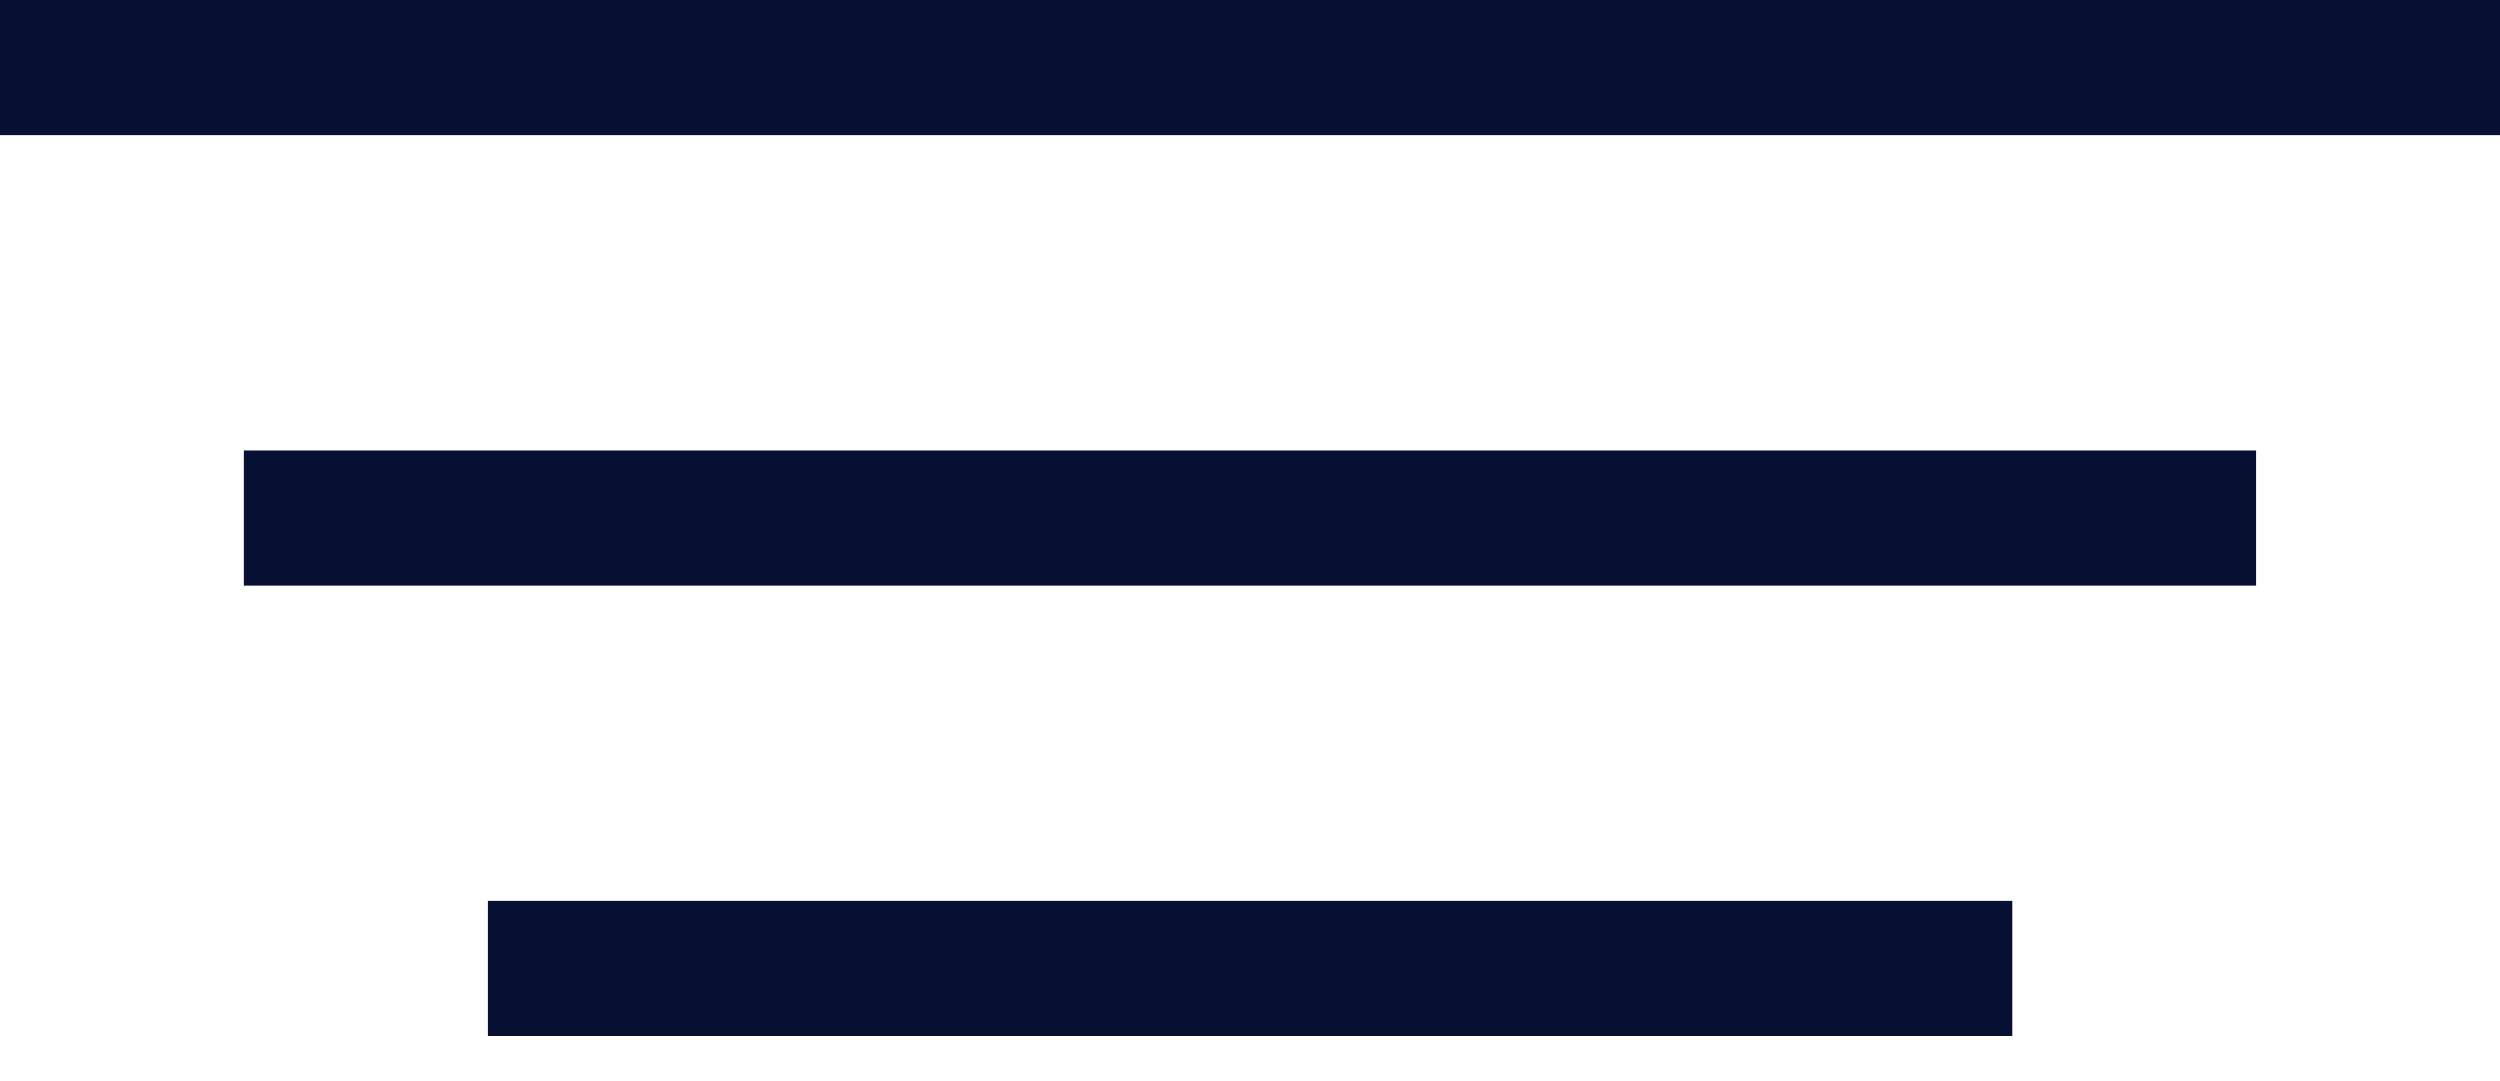 <?xml version="1.0" encoding="UTF-8"?> <svg xmlns="http://www.w3.org/2000/svg" width="37" height="16" viewBox="0 0 37 16" fill="none"> <line y1="1" x2="37" y2="1" stroke="#070F32" stroke-width="2"></line> <line x1="3.609" y1="7.667" x2="33.39" y2="7.667" stroke="#070F32" stroke-width="2"></line> <line x1="7.221" y1="14.333" x2="29.782" y2="14.333" stroke="#070F32" stroke-width="2"></line> </svg> 
